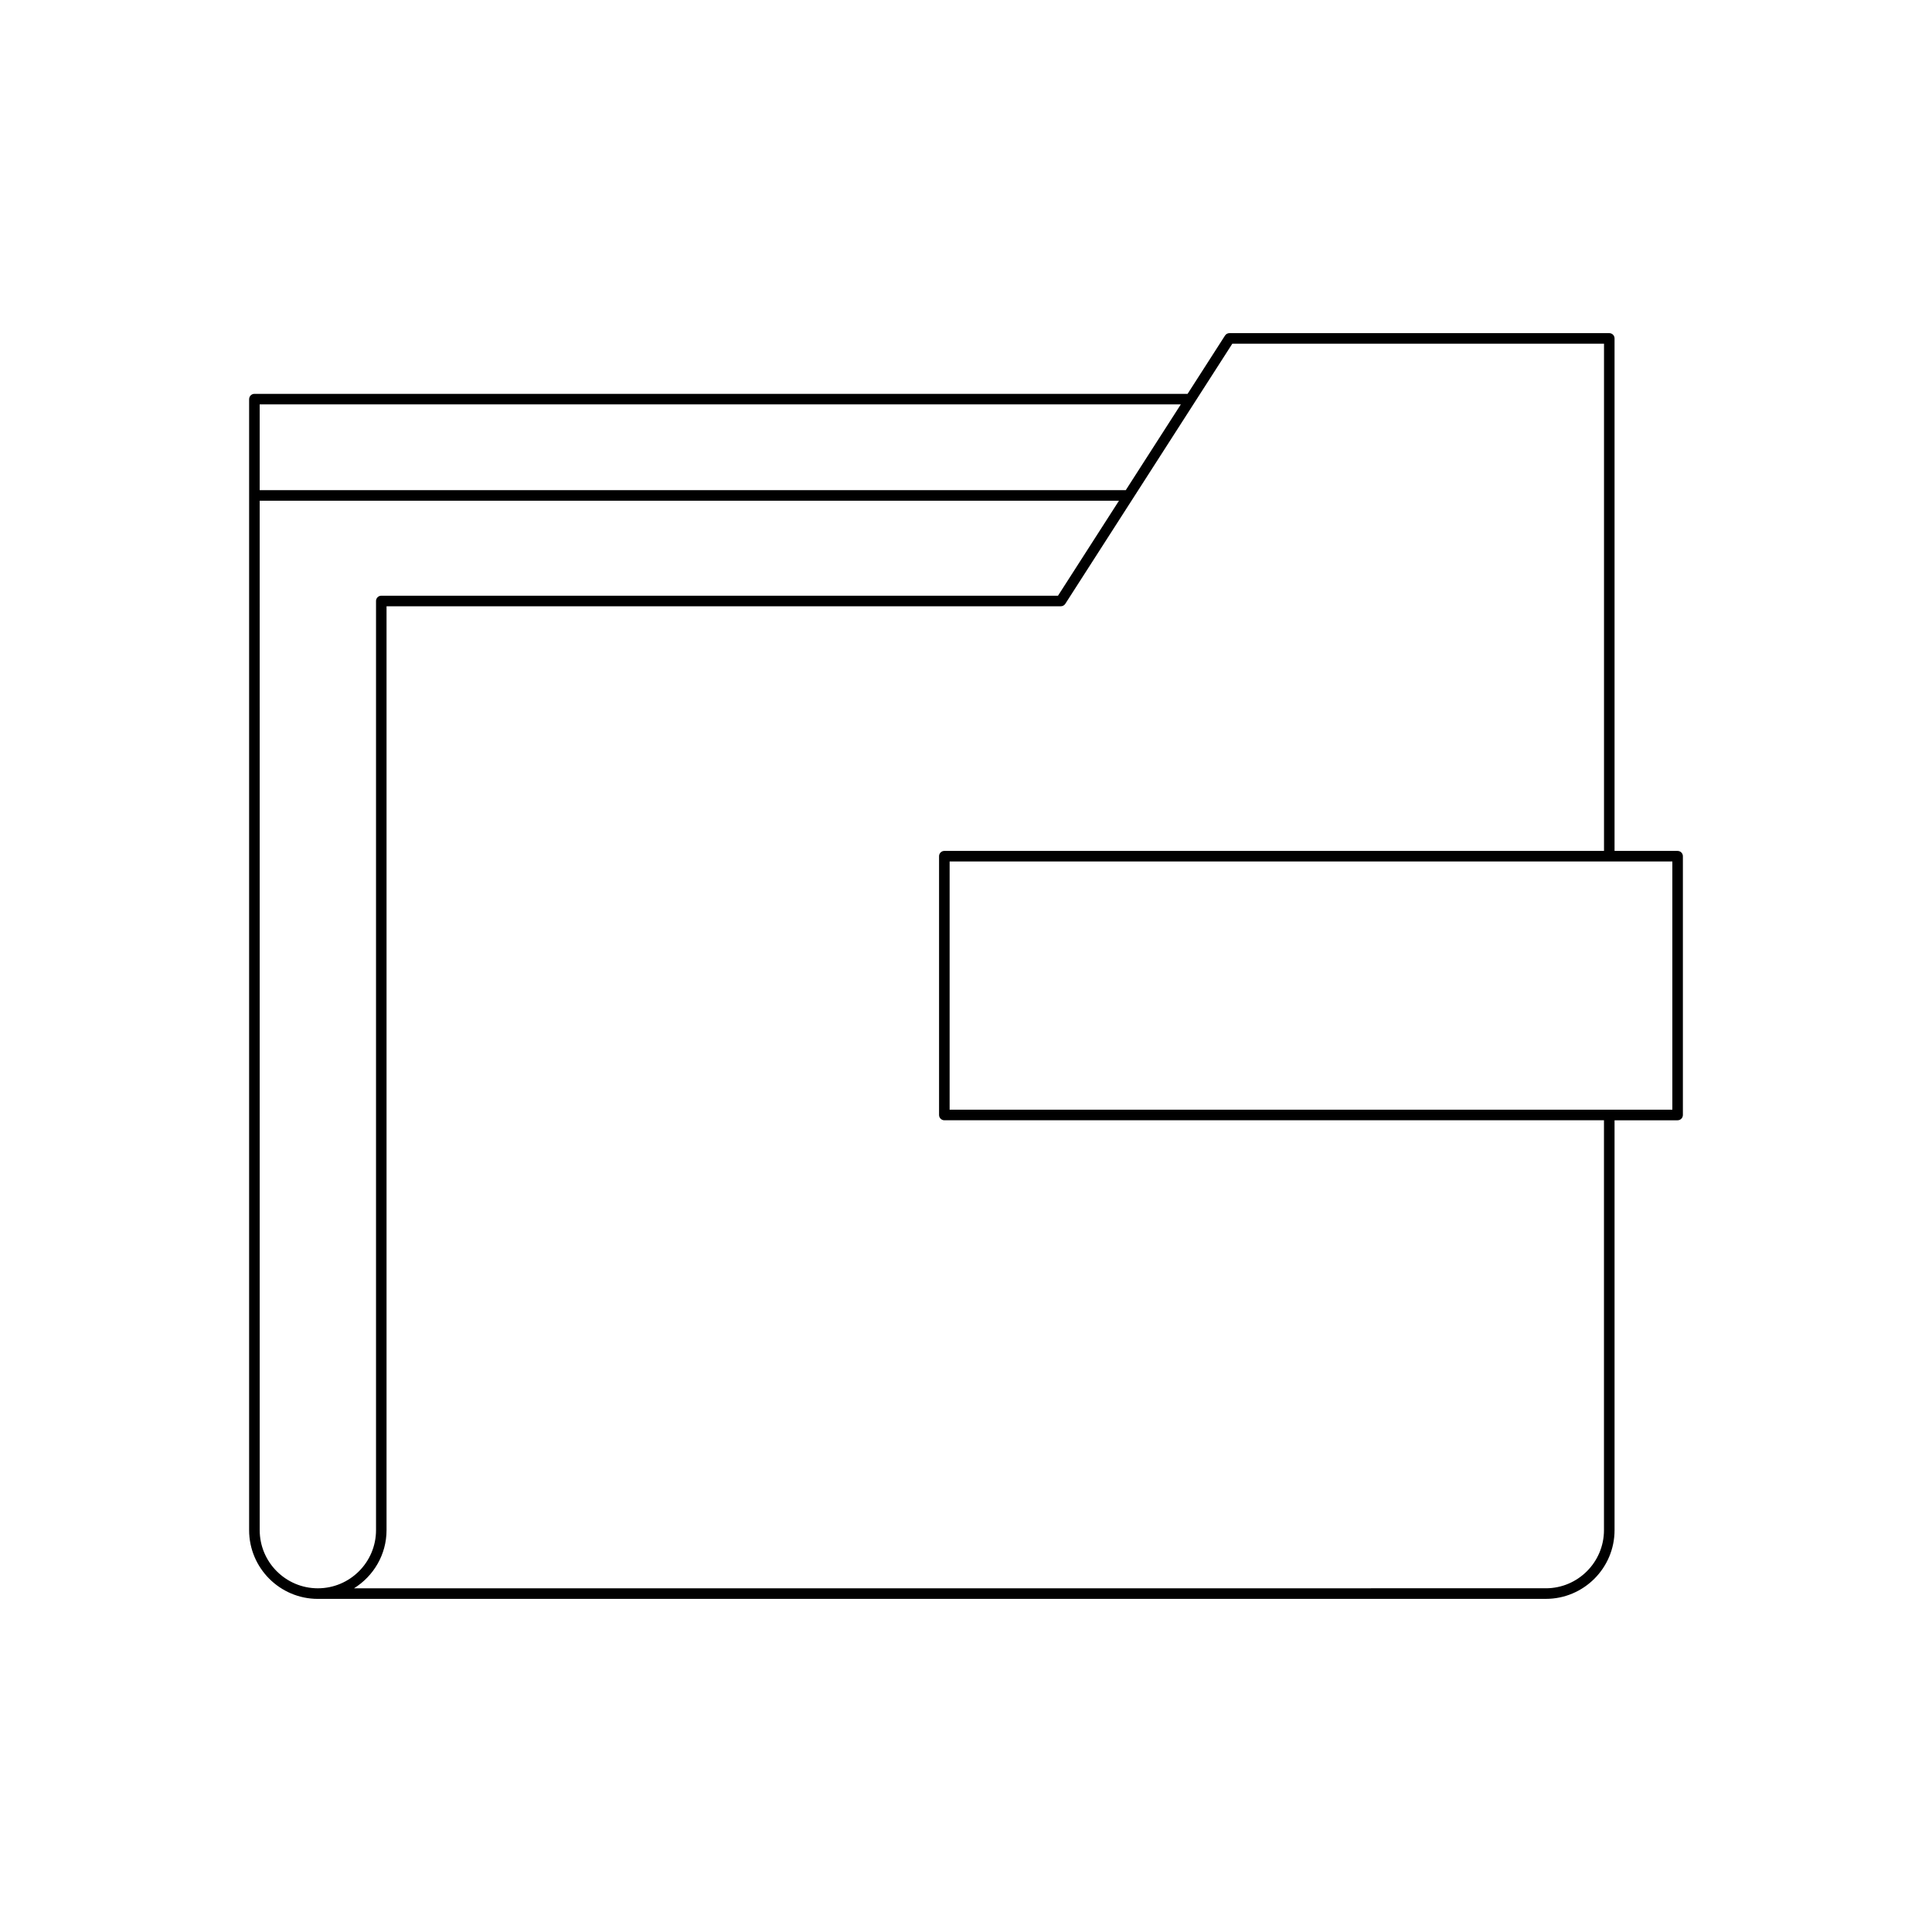 <?xml version="1.0" encoding="UTF-8"?>
<!-- Uploaded to: ICON Repo, www.svgrepo.com, Generator: ICON Repo Mixer Tools -->
<svg fill="#000000" width="800px" height="800px" version="1.1" viewBox="144 144 512 512" xmlns="http://www.w3.org/2000/svg">
 <path d="m210.02 249.77v299.74c0 10.043 8.168 18.211 18.211 18.211l325.43-0.004c10.043 0 18.211-8.168 18.211-18.211v-108.62h16.711c0.77 0 1.398-0.629 1.398-1.398v-68.586c0-0.77-0.629-1.398-1.398-1.398h-16.711v-135.82c0-0.77-0.629-1.398-1.398-1.398h-100.66c-0.477 0-0.918 0.242-1.176 0.645l-9.914 15.445h-247.3c-0.77 0-1.398 0.625-1.398 1.398zm377.17 122.53v65.785h-191.53v-65.785zm-116.61-137.22h98.5v134.42h-174.82c-0.77 0-1.398 0.629-1.398 1.398v68.586c0 0.77 0.629 1.398 1.398 1.398h174.81v108.62c0 8.496-6.914 15.41-15.41 15.41l-315.84 0.004c5.152-3.219 8.617-8.898 8.617-15.41v-244.84h178.7c0.477 0 0.918-0.242 1.176-0.645l17.926-27.918c0.023-0.031 0.051-0.07 0.07-0.109zm-257.76 16.09h244.11l-14.59 22.727-229.52 0.004zm0 25.531 227.72-0.004-16.16 25.176-179.33-0.004c-0.77 0-1.398 0.629-1.398 1.398v246.24c0 8.496-6.914 15.41-15.418 15.41-8.496 0-15.41-6.914-15.41-15.41z"/>
</svg>